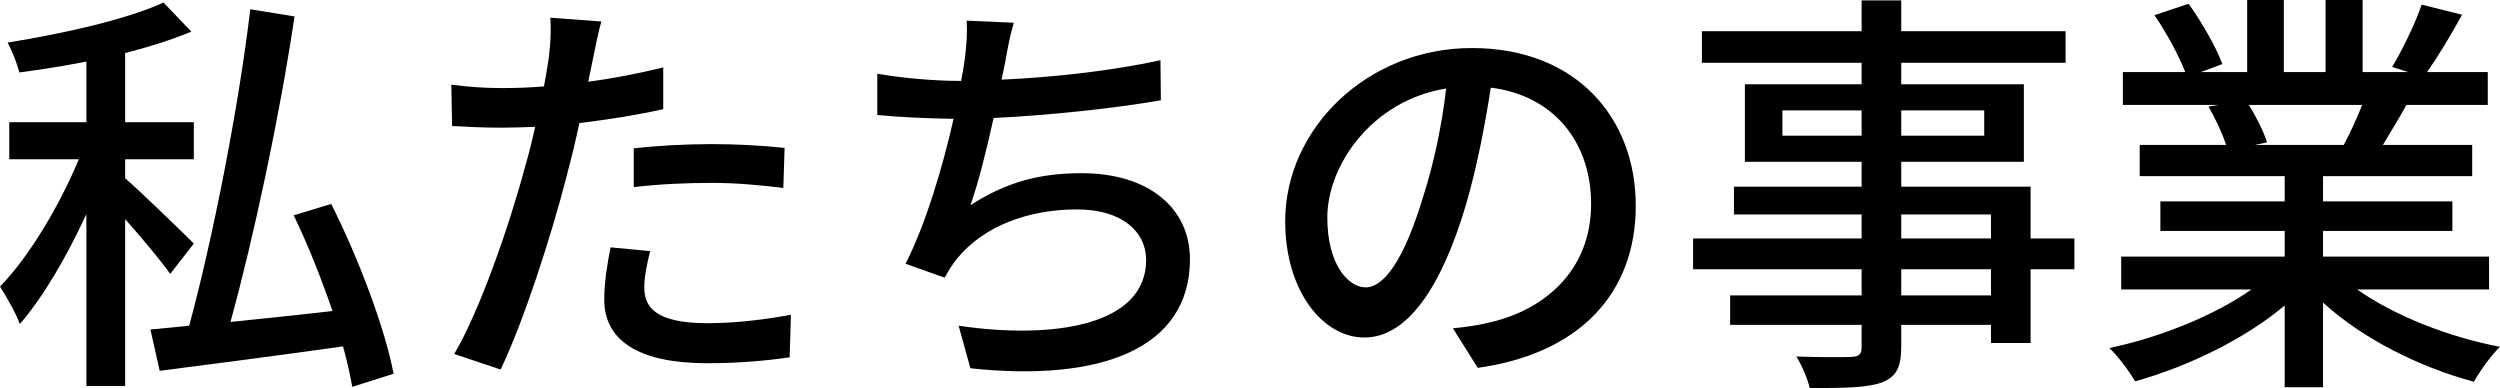 <?xml version="1.0" encoding="UTF-8"?>
<svg id="Layer_2" data-name="Layer 2" xmlns="http://www.w3.org/2000/svg" viewBox="0 0 118.66 18.42">
  <defs>
    <style>
      .cls-1 {
        stroke-width: 0px;
      }
    </style>
  </defs>
  <g id="_デザイン" data-name="デザイン">
    <g>
      <path class="cls-1" d="M8.08,13c-.44-.62-1.34-1.7-2.14-2.6v7.92h-1.84v-8.16c-.92,2-2.06,3.96-3.16,5.22-.18-.52-.64-1.3-.94-1.78,1.36-1.38,2.84-3.86,3.74-6.04H.44v-1.76h3.66v-2.88c-1.08.22-2.16.38-3.18.52-.1-.4-.34-1.02-.56-1.42C3,1.6,6.02.92,7.76.12l1.32,1.38c-.9.38-1.98.72-3.14,1.02v3.28h3.26v1.76h-3.26v.9c.74.64,2.78,2.62,3.26,3.1l-1.12,1.44ZM16.72,18.36c-.1-.56-.24-1.22-.44-1.92-3.12.44-6.34.86-8.7,1.16l-.44-1.96,1.84-.18c1.12-4.14,2.34-10.32,2.9-15.02l2.1.34c-.7,4.7-1.92,10.42-3.04,14.5,1.5-.16,3.18-.32,4.84-.52-.52-1.52-1.16-3.14-1.84-4.54l1.78-.54c1.3,2.58,2.56,5.92,2.96,8.06l-1.96.62Z"/>
      <path class="cls-1" d="M31.48,5.18c-1.24.28-2.62.5-3.98.66-.18.86-.4,1.74-.62,2.58-.72,2.8-2.04,6.88-3.12,9.12l-2.2-.74c1.2-2.02,2.62-6.1,3.36-8.88.18-.6.34-1.26.48-1.9-.56.02-1.08.04-1.58.04-.92,0-1.64-.04-2.36-.08l-.04-1.96c.96.12,1.66.16,2.42.16.62,0,1.28-.02,1.98-.08.1-.58.2-1.1.24-1.46.08-.64.1-1.36.06-1.8l2.42.18c-.14.5-.3,1.3-.38,1.7l-.24,1.16c1.2-.16,2.42-.4,3.56-.68v1.98ZM30.86,11.92c-.16.62-.28,1.24-.28,1.72,0,.9.48,1.7,3,1.7,1.3,0,2.66-.16,3.96-.4l-.06,2.02c-1.1.16-2.42.28-3.92.28-3.22,0-4.88-1.06-4.88-3.02,0-.82.14-1.66.3-2.48l1.88.18ZM30.08,7.04c1.06-.12,2.42-.2,3.7-.2,1.14,0,2.34.06,3.46.18l-.06,1.9c-1-.12-2.18-.24-3.36-.24-1.3,0-2.52.06-3.74.2v-1.84Z"/>
      <path class="cls-1" d="M55.1,4.76c-2.18.38-5.36.72-7.94.84-.32,1.46-.72,3.08-1.1,4.14,1.68-1.08,3.24-1.52,5.28-1.52,3.18,0,5.14,1.66,5.14,4.08,0,4.26-4.24,5.84-10.42,5.18l-.56-2.02c4.48.66,8.9,0,8.9-3.12,0-1.34-1.14-2.4-3.28-2.4-2.34,0-4.44.8-5.7,2.34-.22.28-.4.56-.58.9l-1.86-.66c.98-1.92,1.78-4.66,2.28-6.88-1.3-.02-2.54-.08-3.62-.18v-1.96c1.14.2,2.68.34,3.9.34h.08c.08-.42.14-.78.18-1.08.08-.72.12-1.2.08-1.78l2.24.1c-.18.6-.3,1.24-.4,1.82l-.18.88c2.32-.1,5.14-.4,7.54-.92l.02,1.9Z"/>
      <path class="cls-1" d="M68.96,15.58c.7-.06,1.28-.16,1.76-.28,2.54-.58,4.8-2.42,4.8-5.62,0-2.88-1.72-5.14-4.76-5.52-.28,1.78-.64,3.7-1.18,5.56-1.2,4.04-2.84,6.3-4.82,6.3s-3.76-2.22-3.76-5.52c0-4.4,3.9-8.22,8.86-8.22s7.78,3.32,7.78,7.48-2.66,7.02-7.5,7.7l-1.18-1.88ZM67.56,9.3c.5-1.56.88-3.36,1.08-5.1-3.56.58-5.64,3.68-5.64,6.12,0,2.28,1.02,3.32,1.82,3.32.86,0,1.82-1.28,2.74-4.34Z"/>
      <path class="cls-1" d="M98.46,12.78h-2.08v3.5h-1.88v-.86h-4.26v1.04c0,1.02-.26,1.44-.94,1.7-.68.24-1.72.26-3.4.26-.1-.42-.38-1.1-.64-1.5,1.1.04,2.3.04,2.62.02.36-.02.48-.12.48-.46v-1.06h-6.24v-1.4h6.24v-1.24h-8v-1.46h8v-1.14h-6.06v-1.32h6.06v-1.18h-5.54v-3.68h5.54v-1.02h-7.58v-1.5h7.58V.02h1.88v1.46h7.8v1.5h-7.8v1.02h5.82v3.68h-5.82v1.18h6.14v2.46h2.08v1.46ZM88.36,6.44v-1.2h-3.76v1.2h3.76ZM90.24,5.24v1.2h3.94v-1.2h-3.94ZM90.24,11.32h4.26v-1.14h-4.26v1.14ZM94.5,12.78h-4.26v1.24h4.26v-1.24Z"/>
      <path class="cls-1" d="M111.88,13.74c1.76,1.24,4.34,2.26,6.78,2.72-.42.4-.96,1.16-1.24,1.66-2.6-.7-5.28-2.04-7.16-3.76v4.02h-1.82v-3.88c-1.9,1.6-4.6,2.9-7.1,3.6-.28-.48-.8-1.18-1.22-1.58,2.38-.5,4.98-1.54,6.74-2.78h-6.18v-1.56h7.76v-1.22h-5.9v-1.4h5.9v-1.2h-6.88v-1.48h4.1c-.18-.56-.52-1.28-.84-1.82l.48-.08h-4.54v-1.56h2.96c-.3-.78-.9-1.88-1.46-2.7l1.62-.54c.62.86,1.32,2.08,1.6,2.86l-1.02.38h2.2V0h1.74v3.42h1.98V0h1.76v3.42h2.16l-.76-.24c.48-.8,1.1-2.06,1.4-2.96l1.92.48c-.54.98-1.14,1.98-1.66,2.72h2.88v1.56h-3.86c-.38.68-.78,1.34-1.12,1.9h4.24v1.48h-7.08v1.2h6.14v1.4h-6.14v1.22h7.88v1.56h-6.26ZM106.74,4.98c.36.58.72,1.3.86,1.78l-.58.12h4.22c.3-.54.62-1.26.88-1.9h-5.38Z"/>
    </g>
  </g>
</svg>
